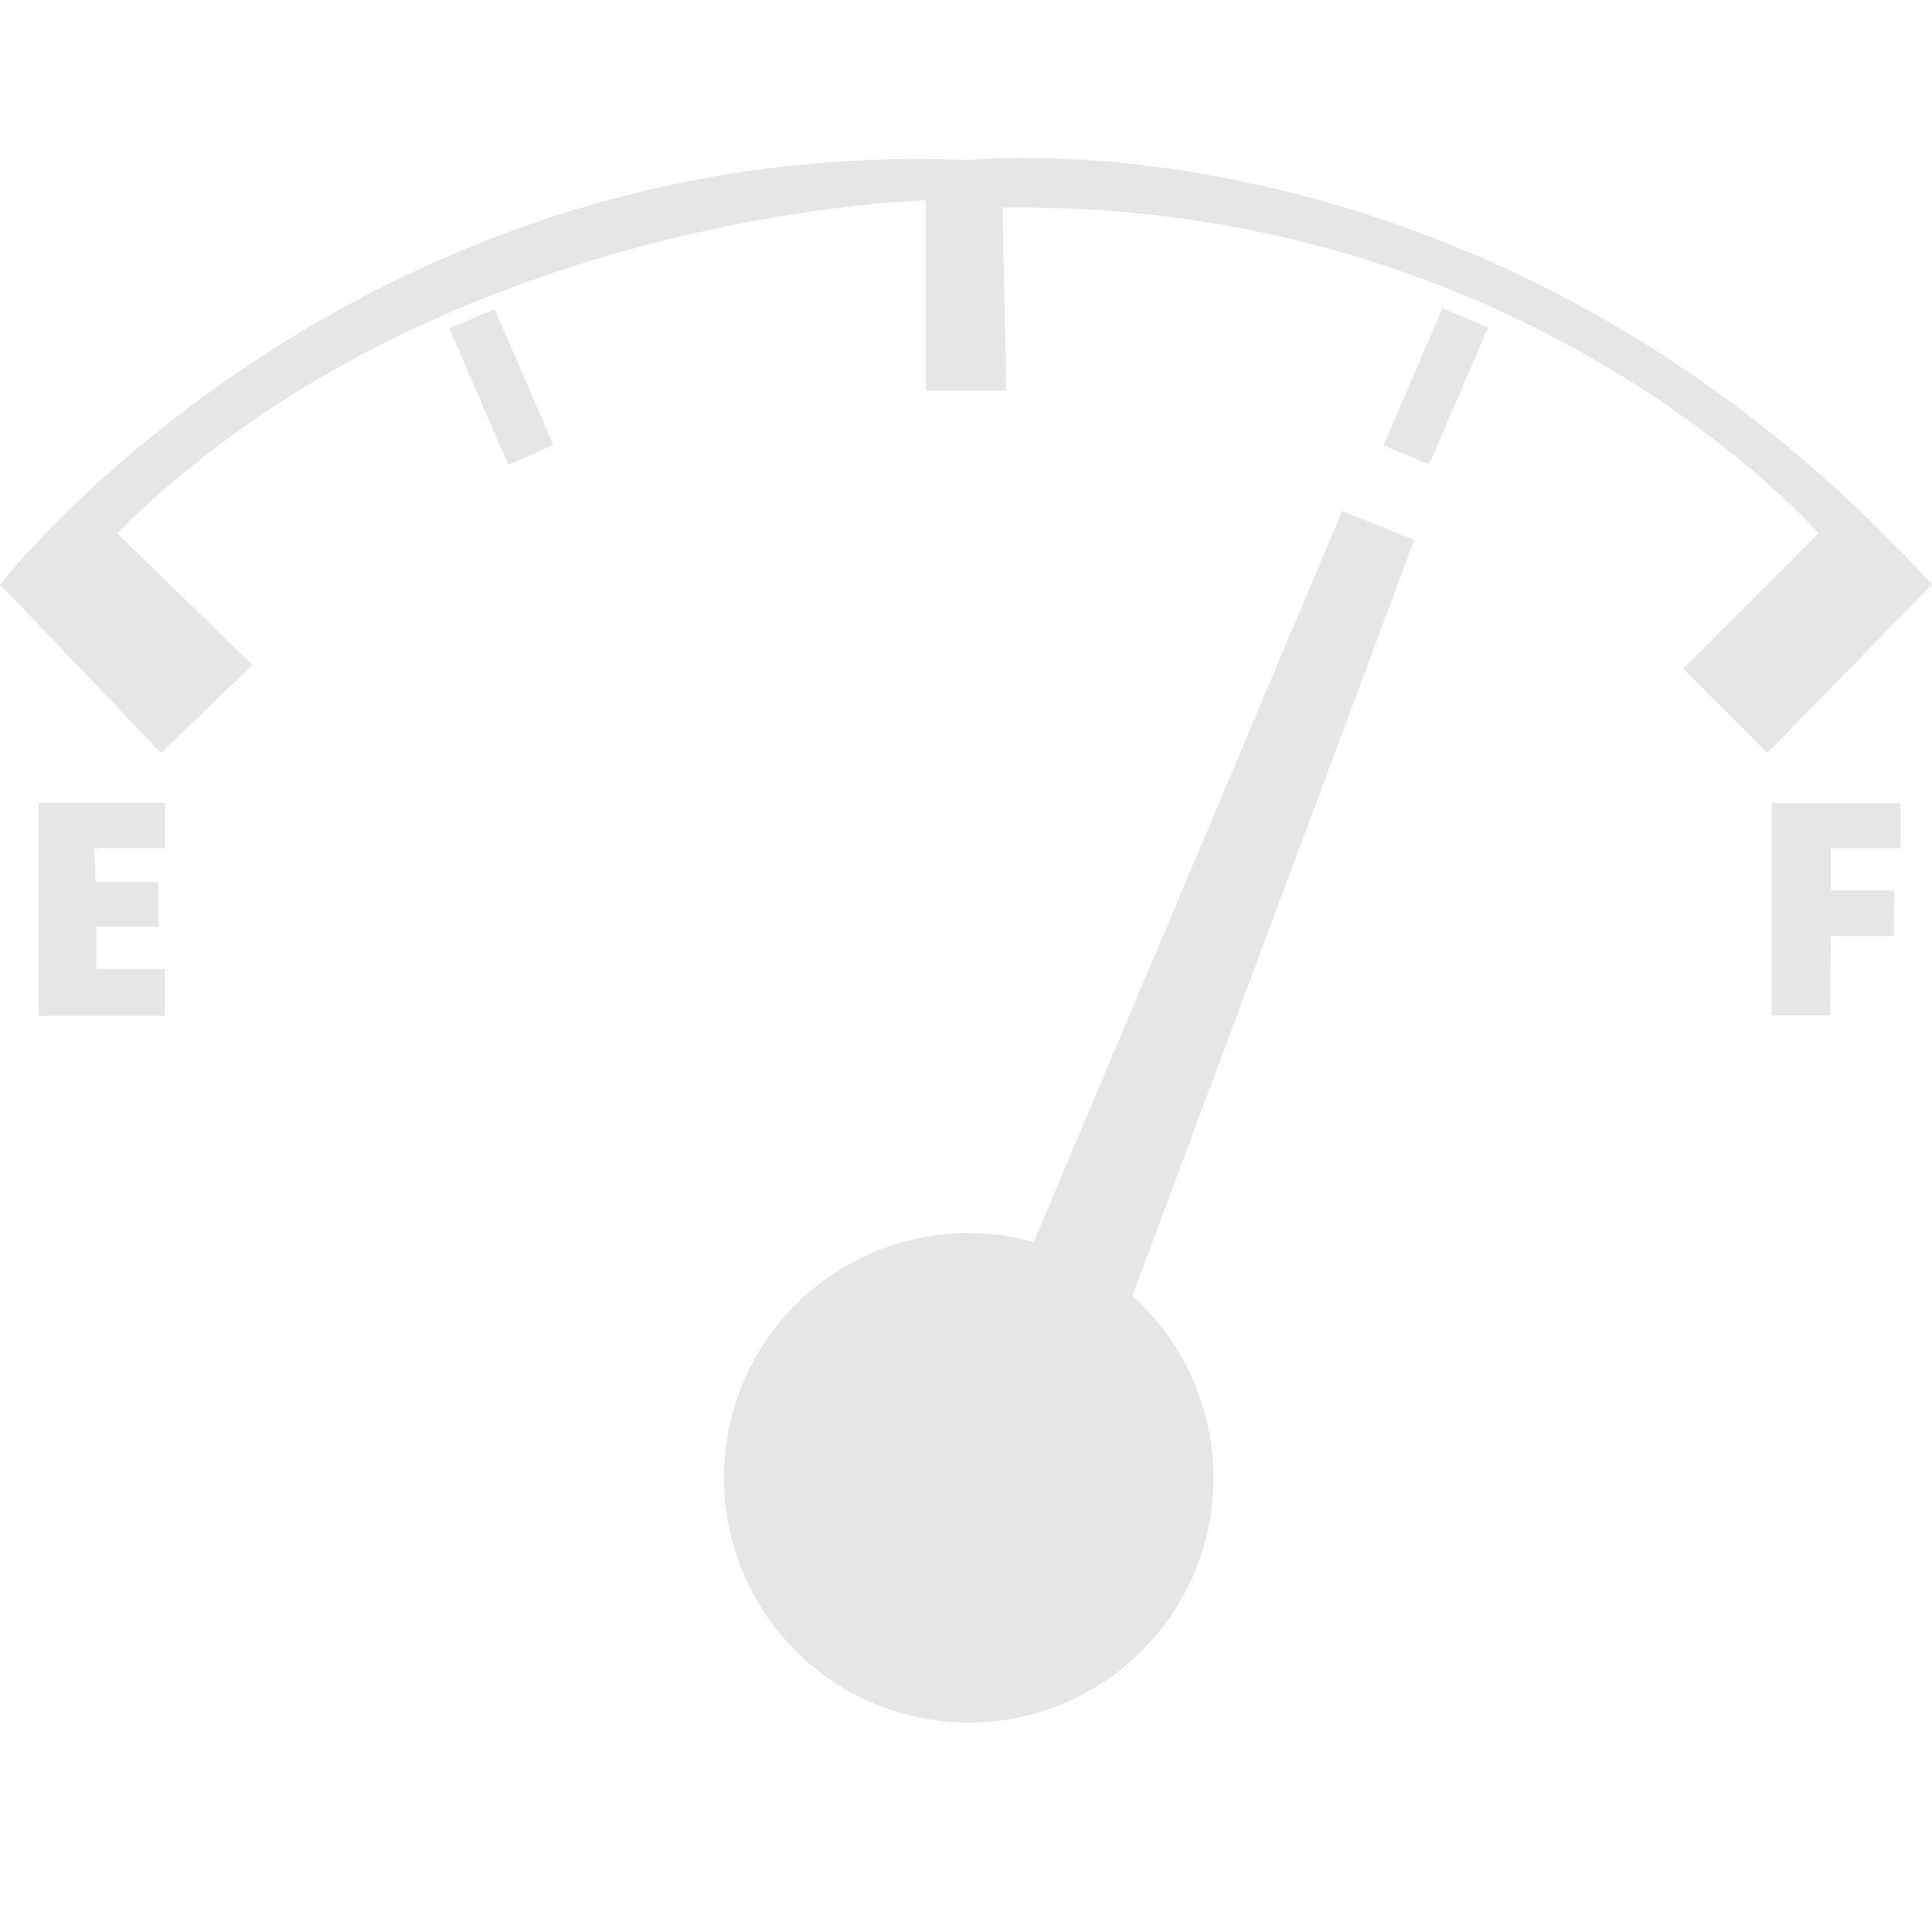 <?xml version="1.0" encoding="utf-8"?>
<!-- Generator: Adobe Illustrator 16.0.0, SVG Export Plug-In . SVG Version: 6.00 Build 0)  -->
<!DOCTYPE svg PUBLIC "-//W3C//DTD SVG 1.1//EN" "http://www.w3.org/Graphics/SVG/1.1/DTD/svg11.dtd">
<svg version="1.1" id="Layer_1" xmlns="http://www.w3.org/2000/svg" xmlns:xlink="http://www.w3.org/1999/xlink" x="0px" y="0px"
	 width="612px" height="612px" viewBox="0 148.171 612 612" enable-background="new 0 148.171 612 612" xml:space="preserve">
<g>
	<path fill="#E7E5E5" d="M0,333.334c0,0,110.654-142.571,306.852-134.457c0,0,165.581-18.548,305.148,134.457l-52.162,53.319
		l-26.656-26.656l42.885-42.885c0,0-91.564-105.481-258.473-103.162l1.156,57.958h-25.5v-60.277c0,0-154.161,3.476-256.16,105.474
		l42.885,41.729L51,386.653L0,333.334z"/>
	<circle fill="#E7E5E5" cx="306.852" cy="616.302" r="77.519"/>
	<polygon fill="#E7E5E5" points="425.183,310.024 447.986,319.22 339.132,611.143 306.004,592.478 	"/>
	<polygon fill="#E7E5E5" points="142.346,252.176 156.686,246.135 175.241,289.061 161.003,295.424 	"/>
	<polygon fill="#E7E5E5" points="456.942,245.8 471.365,251.984 452.693,295.26 438.264,289.205 	"/>
	<polygon fill="#E7E5E5" points="12.192,402.438 52.238,402.438 52.238,416.854 29.81,416.854 30.269,427.609 50.178,427.609 
		50.178,441.799 30.501,441.799 30.501,455.072 52.238,455.072 52.238,469.953 12.192,469.953 	"/>
	<polygon fill="#E7E5E5" points="561.192,402.602 601.956,402.602 601.956,416.895 579.932,416.895 579.932,430.229 
		600.026,430.229 599.828,444.714 579.932,444.714 579.74,469.83 561.192,469.83 	"/>
</g>
</svg>
